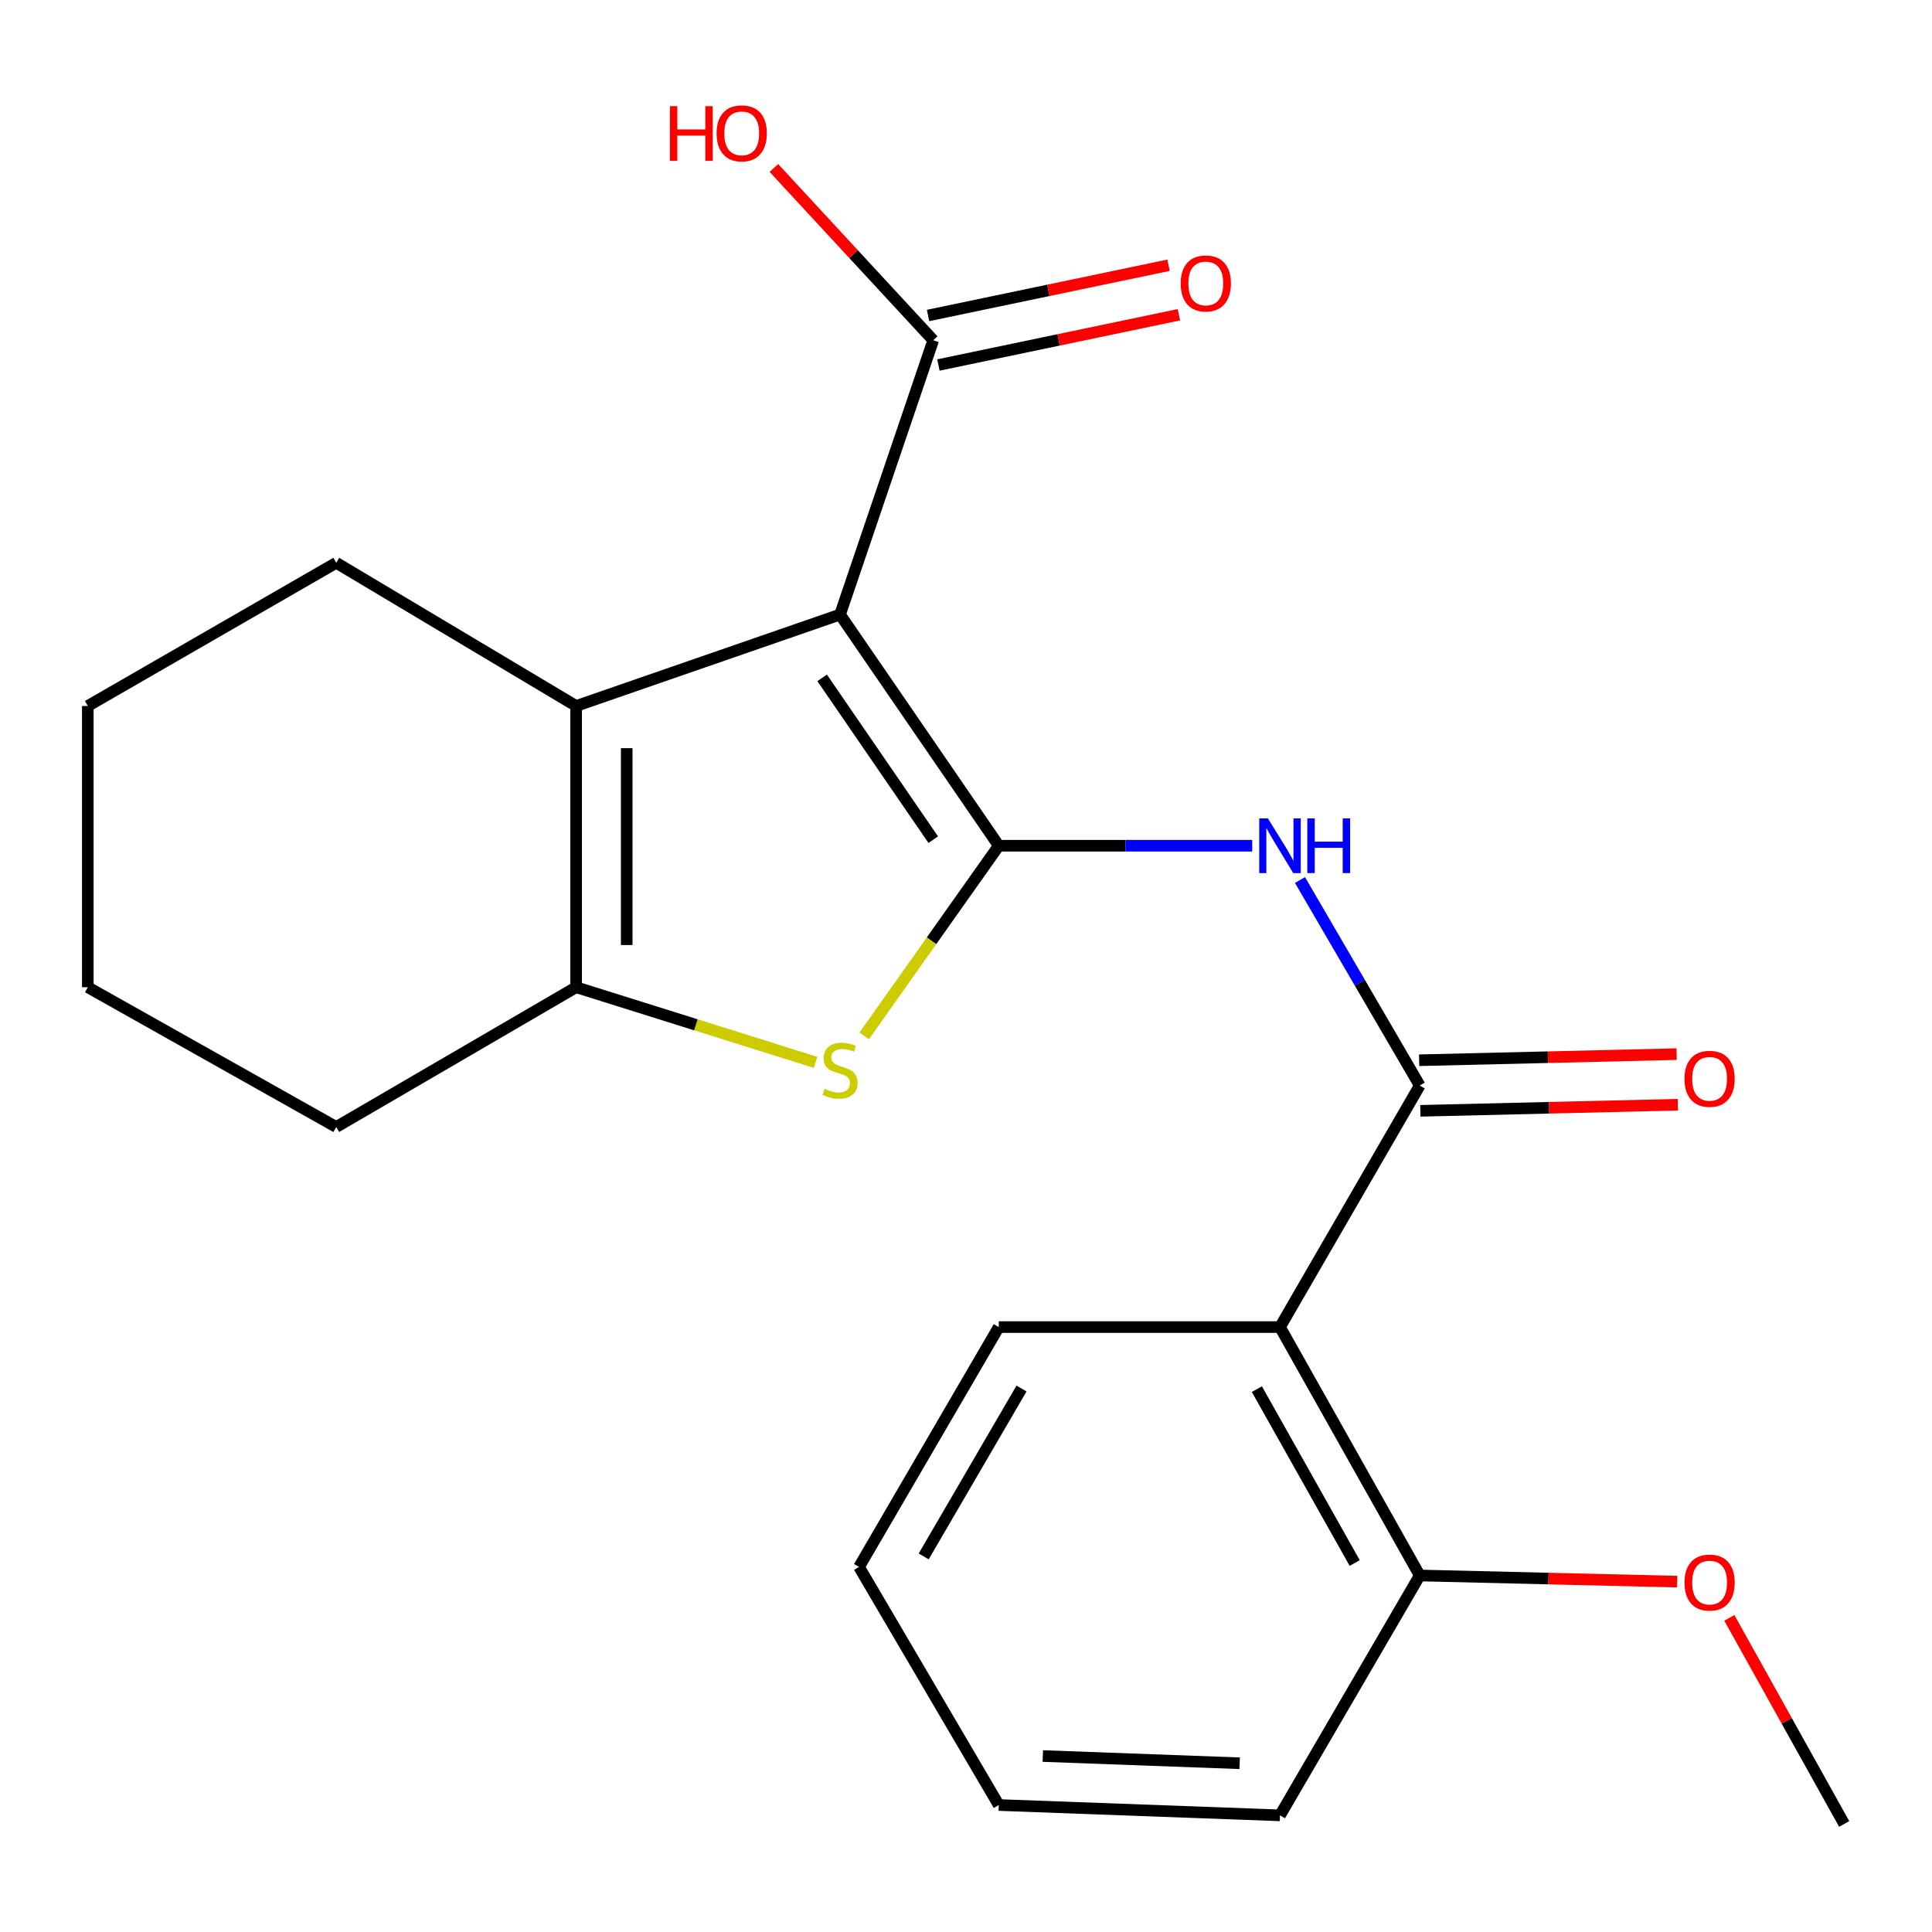 <?xml version='1.0' encoding='iso-8859-1'?>
<svg version='1.1' baseProfile='full'
              xmlns='http://www.w3.org/2000/svg'
                      xmlns:rdkit='http://www.rdkit.org/xml'
                      xmlns:xlink='http://www.w3.org/1999/xlink'
                  xml:space='preserve'
width='1000px' height='1000px' viewBox='0 0 1000 1000'>
<!-- END OF HEADER -->
<rect style='opacity:1.0;fill:#FFFFFF;stroke:none' width='1000' height='1000' x='0' y='0'> </rect>
<path class='bond-0' d='M 516.961,437.751 L 434.805,318.096' style='fill:none;fill-rule:evenodd;stroke:#000000;stroke-width:6px;stroke-linecap:butt;stroke-linejoin:miter;stroke-opacity:1' />
<path class='bond-0' d='M 483.053,434.622 L 425.544,350.864' style='fill:none;fill-rule:evenodd;stroke:#000000;stroke-width:6px;stroke-linecap:butt;stroke-linejoin:miter;stroke-opacity:1' />
<path class='bond-1' d='M 516.961,437.751 L 482.136,486.965' style='fill:none;fill-rule:evenodd;stroke:#000000;stroke-width:6px;stroke-linecap:butt;stroke-linejoin:miter;stroke-opacity:1' />
<path class='bond-1' d='M 482.136,486.965 L 447.312,536.18' style='fill:none;fill-rule:evenodd;stroke:#CCCC00;stroke-width:6px;stroke-linecap:butt;stroke-linejoin:miter;stroke-opacity:1' />
<path class='bond-3' d='M 516.961,437.751 L 582.552,437.751' style='fill:none;fill-rule:evenodd;stroke:#000000;stroke-width:6px;stroke-linecap:butt;stroke-linejoin:miter;stroke-opacity:1' />
<path class='bond-3' d='M 582.552,437.751 L 648.143,437.751' style='fill:none;fill-rule:evenodd;stroke:#0000FF;stroke-width:6px;stroke-linecap:butt;stroke-linejoin:miter;stroke-opacity:1' />
<path class='bond-2' d='M 434.805,318.096 L 298.204,365.414' style='fill:none;fill-rule:evenodd;stroke:#000000;stroke-width:6px;stroke-linecap:butt;stroke-linejoin:miter;stroke-opacity:1' />
<path class='bond-7' d='M 434.805,318.096 L 483.039,176.113' style='fill:none;fill-rule:evenodd;stroke:#000000;stroke-width:6px;stroke-linecap:butt;stroke-linejoin:miter;stroke-opacity:1' />
<path class='bond-5' d='M 422.146,549.883 L 360.175,530.436' style='fill:none;fill-rule:evenodd;stroke:#CCCC00;stroke-width:6px;stroke-linecap:butt;stroke-linejoin:miter;stroke-opacity:1' />
<path class='bond-5' d='M 360.175,530.436 L 298.204,510.989' style='fill:none;fill-rule:evenodd;stroke:#000000;stroke-width:6px;stroke-linecap:butt;stroke-linejoin:miter;stroke-opacity:1' />
<path class='bond-12' d='M 298.204,365.414 L 174.04,291.302' style='fill:none;fill-rule:evenodd;stroke:#000000;stroke-width:6px;stroke-linecap:butt;stroke-linejoin:miter;stroke-opacity:1' />
<path class='bond-22' d='M 298.204,365.414 L 298.204,510.989' style='fill:none;fill-rule:evenodd;stroke:#000000;stroke-width:6px;stroke-linecap:butt;stroke-linejoin:miter;stroke-opacity:1' />
<path class='bond-22' d='M 324.387,387.25 L 324.387,489.153' style='fill:none;fill-rule:evenodd;stroke:#000000;stroke-width:6px;stroke-linecap:butt;stroke-linejoin:miter;stroke-opacity:1' />
<path class='bond-4' d='M 672.867,455.502 L 703.863,508.686' style='fill:none;fill-rule:evenodd;stroke:#0000FF;stroke-width:6px;stroke-linecap:butt;stroke-linejoin:miter;stroke-opacity:1' />
<path class='bond-4' d='M 703.863,508.686 L 734.858,561.871' style='fill:none;fill-rule:evenodd;stroke:#000000;stroke-width:6px;stroke-linecap:butt;stroke-linejoin:miter;stroke-opacity:1' />
<path class='bond-6' d='M 734.858,561.871 L 662.522,686.893' style='fill:none;fill-rule:evenodd;stroke:#000000;stroke-width:6px;stroke-linecap:butt;stroke-linejoin:miter;stroke-opacity:1' />
<path class='bond-8' d='M 735.169,574.958 L 801.807,573.376' style='fill:none;fill-rule:evenodd;stroke:#000000;stroke-width:6px;stroke-linecap:butt;stroke-linejoin:miter;stroke-opacity:1' />
<path class='bond-8' d='M 801.807,573.376 L 868.444,571.793' style='fill:none;fill-rule:evenodd;stroke:#FF0000;stroke-width:6px;stroke-linecap:butt;stroke-linejoin:miter;stroke-opacity:1' />
<path class='bond-8' d='M 734.548,548.783 L 801.185,547.2' style='fill:none;fill-rule:evenodd;stroke:#000000;stroke-width:6px;stroke-linecap:butt;stroke-linejoin:miter;stroke-opacity:1' />
<path class='bond-8' d='M 801.185,547.2 L 867.822,545.617' style='fill:none;fill-rule:evenodd;stroke:#FF0000;stroke-width:6px;stroke-linecap:butt;stroke-linejoin:miter;stroke-opacity:1' />
<path class='bond-13' d='M 298.204,510.989 L 174.04,583.326' style='fill:none;fill-rule:evenodd;stroke:#000000;stroke-width:6px;stroke-linecap:butt;stroke-linejoin:miter;stroke-opacity:1' />
<path class='bond-9' d='M 662.522,686.893 L 734.858,815.464' style='fill:none;fill-rule:evenodd;stroke:#000000;stroke-width:6px;stroke-linecap:butt;stroke-linejoin:miter;stroke-opacity:1' />
<path class='bond-9' d='M 650.553,719.017 L 701.189,809.017' style='fill:none;fill-rule:evenodd;stroke:#000000;stroke-width:6px;stroke-linecap:butt;stroke-linejoin:miter;stroke-opacity:1' />
<path class='bond-14' d='M 662.522,686.893 L 516.961,686.893' style='fill:none;fill-rule:evenodd;stroke:#000000;stroke-width:6px;stroke-linecap:butt;stroke-linejoin:miter;stroke-opacity:1' />
<path class='bond-10' d='M 485.718,188.928 L 547.956,175.92' style='fill:none;fill-rule:evenodd;stroke:#000000;stroke-width:6px;stroke-linecap:butt;stroke-linejoin:miter;stroke-opacity:1' />
<path class='bond-10' d='M 547.956,175.92 L 610.195,162.913' style='fill:none;fill-rule:evenodd;stroke:#FF0000;stroke-width:6px;stroke-linecap:butt;stroke-linejoin:miter;stroke-opacity:1' />
<path class='bond-10' d='M 480.361,163.299 L 542.6,150.291' style='fill:none;fill-rule:evenodd;stroke:#000000;stroke-width:6px;stroke-linecap:butt;stroke-linejoin:miter;stroke-opacity:1' />
<path class='bond-10' d='M 542.6,150.291 L 604.839,137.284' style='fill:none;fill-rule:evenodd;stroke:#FF0000;stroke-width:6px;stroke-linecap:butt;stroke-linejoin:miter;stroke-opacity:1' />
<path class='bond-11' d='M 483.039,176.113 L 441.799,131.526' style='fill:none;fill-rule:evenodd;stroke:#000000;stroke-width:6px;stroke-linecap:butt;stroke-linejoin:miter;stroke-opacity:1' />
<path class='bond-11' d='M 441.799,131.526 L 400.559,86.939' style='fill:none;fill-rule:evenodd;stroke:#FF0000;stroke-width:6px;stroke-linecap:butt;stroke-linejoin:miter;stroke-opacity:1' />
<path class='bond-15' d='M 734.858,815.464 L 801.496,817.06' style='fill:none;fill-rule:evenodd;stroke:#000000;stroke-width:6px;stroke-linecap:butt;stroke-linejoin:miter;stroke-opacity:1' />
<path class='bond-15' d='M 801.496,817.06 L 868.133,818.656' style='fill:none;fill-rule:evenodd;stroke:#FF0000;stroke-width:6px;stroke-linecap:butt;stroke-linejoin:miter;stroke-opacity:1' />
<path class='bond-16' d='M 734.858,815.464 L 662.522,939.628' style='fill:none;fill-rule:evenodd;stroke:#000000;stroke-width:6px;stroke-linecap:butt;stroke-linejoin:miter;stroke-opacity:1' />
<path class='bond-18' d='M 174.04,291.302 L 45.455,365.414' style='fill:none;fill-rule:evenodd;stroke:#000000;stroke-width:6px;stroke-linecap:butt;stroke-linejoin:miter;stroke-opacity:1' />
<path class='bond-19' d='M 174.04,583.326 L 45.455,510.989' style='fill:none;fill-rule:evenodd;stroke:#000000;stroke-width:6px;stroke-linecap:butt;stroke-linejoin:miter;stroke-opacity:1' />
<path class='bond-20' d='M 516.961,686.893 L 444.638,811.042' style='fill:none;fill-rule:evenodd;stroke:#000000;stroke-width:6px;stroke-linecap:butt;stroke-linejoin:miter;stroke-opacity:1' />
<path class='bond-20' d='M 528.736,718.695 L 478.11,805.599' style='fill:none;fill-rule:evenodd;stroke:#000000;stroke-width:6px;stroke-linecap:butt;stroke-linejoin:miter;stroke-opacity:1' />
<path class='bond-17' d='M 895.103,837.395 L 924.824,890.737' style='fill:none;fill-rule:evenodd;stroke:#FF0000;stroke-width:6px;stroke-linecap:butt;stroke-linejoin:miter;stroke-opacity:1' />
<path class='bond-17' d='M 924.824,890.737 L 954.545,944.079' style='fill:none;fill-rule:evenodd;stroke:#000000;stroke-width:6px;stroke-linecap:butt;stroke-linejoin:miter;stroke-opacity:1' />
<path class='bond-24' d='M 662.522,939.628 L 516.961,934.276' style='fill:none;fill-rule:evenodd;stroke:#000000;stroke-width:6px;stroke-linecap:butt;stroke-linejoin:miter;stroke-opacity:1' />
<path class='bond-24' d='M 641.65,912.661 L 539.757,908.913' style='fill:none;fill-rule:evenodd;stroke:#000000;stroke-width:6px;stroke-linecap:butt;stroke-linejoin:miter;stroke-opacity:1' />
<path class='bond-23' d='M 45.455,365.414 L 45.455,510.989' style='fill:none;fill-rule:evenodd;stroke:#000000;stroke-width:6px;stroke-linecap:butt;stroke-linejoin:miter;stroke-opacity:1' />
<path class='bond-21' d='M 444.638,811.042 L 516.961,934.276' style='fill:none;fill-rule:evenodd;stroke:#000000;stroke-width:6px;stroke-linecap:butt;stroke-linejoin:miter;stroke-opacity:1' />
<path  class='atom-2' d='M 426.805 563.576
Q 427.125 563.696, 428.445 564.256
Q 429.765 564.816, 431.205 565.176
Q 432.685 565.496, 434.125 565.496
Q 436.805 565.496, 438.365 564.216
Q 439.925 562.896, 439.925 560.616
Q 439.925 559.056, 439.125 558.096
Q 438.365 557.136, 437.165 556.616
Q 435.965 556.096, 433.965 555.496
Q 431.445 554.736, 429.925 554.016
Q 428.445 553.296, 427.365 551.776
Q 426.325 550.256, 426.325 547.696
Q 426.325 544.136, 428.725 541.936
Q 431.165 539.736, 435.965 539.736
Q 439.245 539.736, 442.965 541.296
L 442.045 544.376
Q 438.645 542.976, 436.085 542.976
Q 433.325 542.976, 431.805 544.136
Q 430.285 545.256, 430.325 547.216
Q 430.325 548.736, 431.085 549.656
Q 431.885 550.576, 433.005 551.096
Q 434.165 551.616, 436.085 552.216
Q 438.645 553.016, 440.165 553.816
Q 441.685 554.616, 442.765 556.256
Q 443.885 557.856, 443.885 560.616
Q 443.885 564.536, 441.245 566.656
Q 438.645 568.736, 434.285 568.736
Q 431.765 568.736, 429.845 568.176
Q 427.965 567.656, 425.725 566.736
L 426.805 563.576
' fill='#CCCC00'/>
<path  class='atom-4' d='M 656.262 423.591
L 665.542 438.591
Q 666.462 440.071, 667.942 442.751
Q 669.422 445.431, 669.502 445.591
L 669.502 423.591
L 673.262 423.591
L 673.262 451.911
L 669.382 451.911
L 659.422 435.511
Q 658.262 433.591, 657.022 431.391
Q 655.822 429.191, 655.462 428.511
L 655.462 451.911
L 651.782 451.911
L 651.782 423.591
L 656.262 423.591
' fill='#0000FF'/>
<path  class='atom-4' d='M 676.662 423.591
L 680.502 423.591
L 680.502 435.631
L 694.982 435.631
L 694.982 423.591
L 698.822 423.591
L 698.822 451.911
L 694.982 451.911
L 694.982 438.831
L 680.502 438.831
L 680.502 451.911
L 676.662 451.911
L 676.662 423.591
' fill='#0000FF'/>
<path  class='atom-9' d='M 871.885 558.387
Q 871.885 551.587, 875.245 547.787
Q 878.605 543.987, 884.885 543.987
Q 891.165 543.987, 894.525 547.787
Q 897.885 551.587, 897.885 558.387
Q 897.885 565.267, 894.485 569.187
Q 891.085 573.067, 884.885 573.067
Q 878.645 573.067, 875.245 569.187
Q 871.885 565.307, 871.885 558.387
M 884.885 569.867
Q 889.205 569.867, 891.525 566.987
Q 893.885 564.067, 893.885 558.387
Q 893.885 552.827, 891.525 550.027
Q 889.205 547.187, 884.885 547.187
Q 880.565 547.187, 878.205 549.987
Q 875.885 552.787, 875.885 558.387
Q 875.885 564.107, 878.205 566.987
Q 880.565 569.867, 884.885 569.867
' fill='#FF0000'/>
<path  class='atom-11' d='M 611.12 146.708
Q 611.12 139.908, 614.48 136.108
Q 617.84 132.308, 624.12 132.308
Q 630.4 132.308, 633.76 136.108
Q 637.12 139.908, 637.12 146.708
Q 637.12 153.588, 633.72 157.508
Q 630.32 161.388, 624.12 161.388
Q 617.88 161.388, 614.48 157.508
Q 611.12 153.628, 611.12 146.708
M 624.12 158.188
Q 628.44 158.188, 630.76 155.308
Q 633.12 152.388, 633.12 146.708
Q 633.12 141.148, 630.76 138.348
Q 628.44 135.508, 624.12 135.508
Q 619.8 135.508, 617.44 138.308
Q 615.12 141.108, 615.12 146.708
Q 615.12 152.428, 617.44 155.308
Q 619.8 158.188, 624.12 158.188
' fill='#FF0000'/>
<path  class='atom-12' d='M 346.749 54.939
L 350.589 54.939
L 350.589 66.979
L 365.069 66.979
L 365.069 54.939
L 368.909 54.939
L 368.909 83.259
L 365.069 83.259
L 365.069 70.179
L 350.589 70.179
L 350.589 83.259
L 346.749 83.259
L 346.749 54.939
' fill='#FF0000'/>
<path  class='atom-12' d='M 370.909 69.019
Q 370.909 62.219, 374.269 58.419
Q 377.629 54.619, 383.909 54.619
Q 390.189 54.619, 393.549 58.419
Q 396.909 62.219, 396.909 69.019
Q 396.909 75.899, 393.509 79.819
Q 390.109 83.699, 383.909 83.699
Q 377.669 83.699, 374.269 79.819
Q 370.909 75.939, 370.909 69.019
M 383.909 80.499
Q 388.229 80.499, 390.549 77.619
Q 392.909 74.699, 392.909 69.019
Q 392.909 63.459, 390.549 60.659
Q 388.229 57.819, 383.909 57.819
Q 379.589 57.819, 377.229 60.619
Q 374.909 63.419, 374.909 69.019
Q 374.909 74.739, 377.229 77.619
Q 379.589 80.499, 383.909 80.499
' fill='#FF0000'/>
<path  class='atom-16' d='M 871.885 819.137
Q 871.885 812.337, 875.245 808.537
Q 878.605 804.737, 884.885 804.737
Q 891.165 804.737, 894.525 808.537
Q 897.885 812.337, 897.885 819.137
Q 897.885 826.017, 894.485 829.937
Q 891.085 833.817, 884.885 833.817
Q 878.645 833.817, 875.245 829.937
Q 871.885 826.057, 871.885 819.137
M 884.885 830.617
Q 889.205 830.617, 891.525 827.737
Q 893.885 824.817, 893.885 819.137
Q 893.885 813.577, 891.525 810.777
Q 889.205 807.937, 884.885 807.937
Q 880.565 807.937, 878.205 810.737
Q 875.885 813.537, 875.885 819.137
Q 875.885 824.857, 878.205 827.737
Q 880.565 830.617, 884.885 830.617
' fill='#FF0000'/>
</svg>
